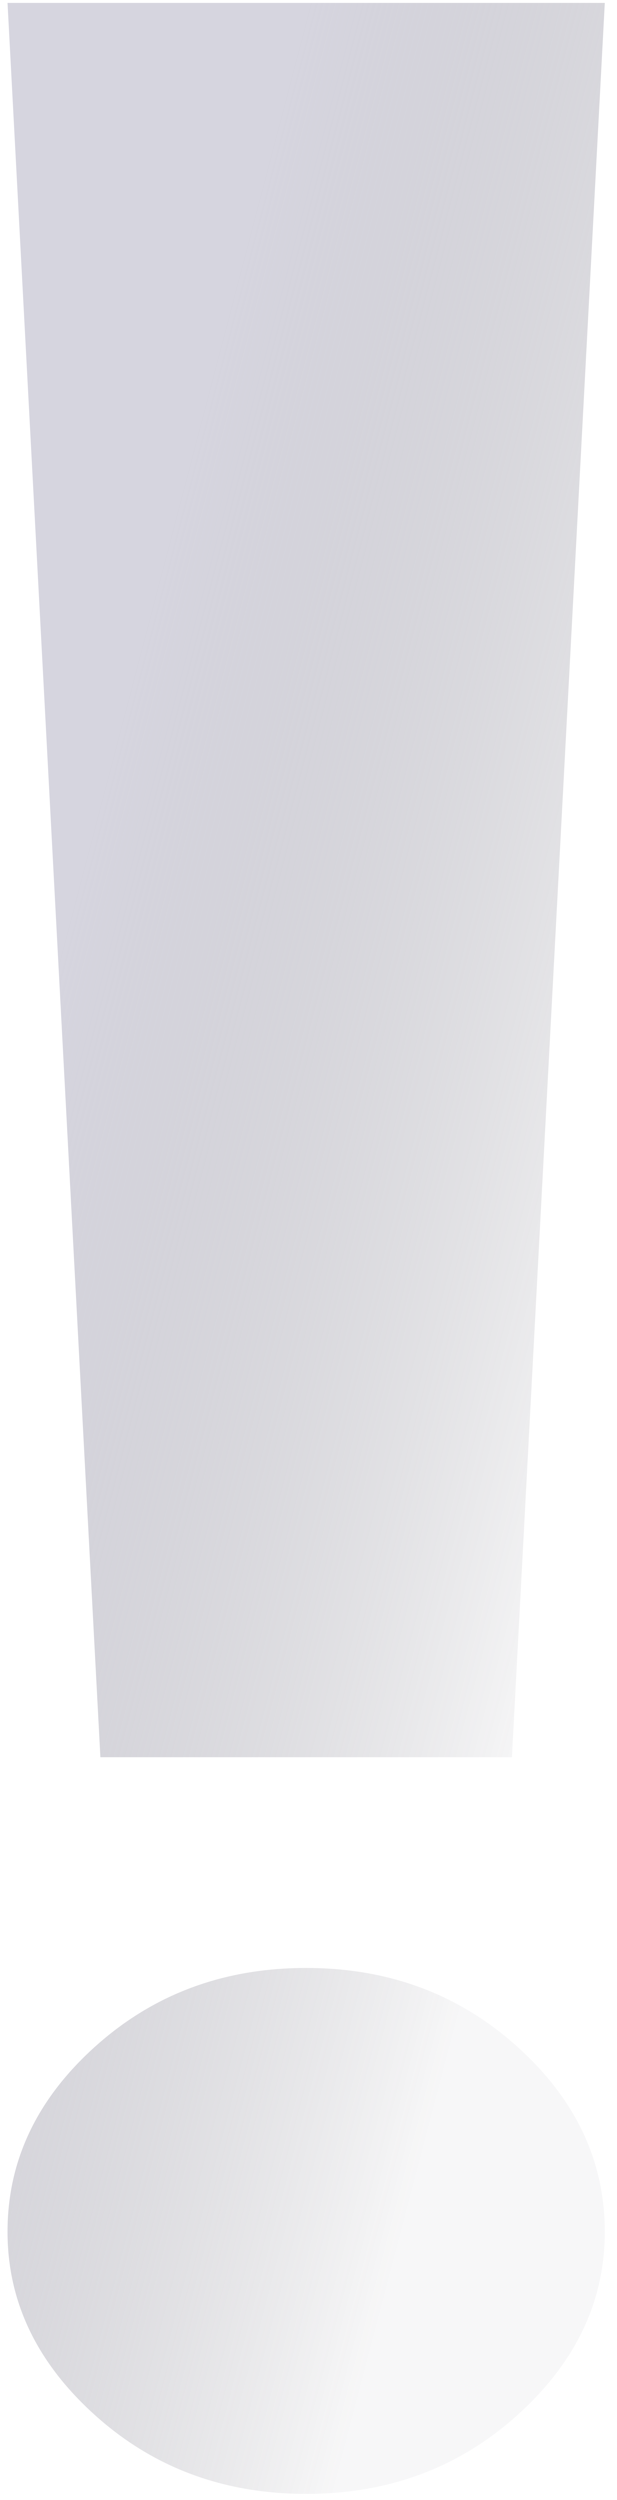 <?xml version="1.0" encoding="UTF-8"?> <svg xmlns="http://www.w3.org/2000/svg" width="41" height="166" viewBox="0 0 41 166" fill="none"> <path d="M34.018 116.681H6.671L0.5 0.193H40.189L34.018 116.681ZM6.308 160.364C2.436 156.875 0.5 152.818 0.5 148.191C0.5 143.49 2.436 139.394 6.308 135.906C10.18 132.417 14.859 130.673 20.344 130.673C25.83 130.673 30.509 132.417 34.381 135.906C38.253 139.394 40.189 143.49 40.189 148.191C40.189 152.818 38.253 156.875 34.381 160.364C30.509 163.852 25.83 165.596 20.344 165.596C14.859 165.596 10.18 163.852 6.308 160.364Z" fill="url(#paint0_linear_192_297)" fill-opacity="0.5"></path> <defs> <linearGradient id="paint0_linear_192_297" x1="20.344" y1="0.193" x2="63.757" y2="11.586" gradientUnits="userSpaceOnUse"> <stop stop-color="#ADABBF"></stop> <stop offset="0.975" stop-color="#383646" stop-opacity="0.08"></stop> </linearGradient> </defs> </svg> 